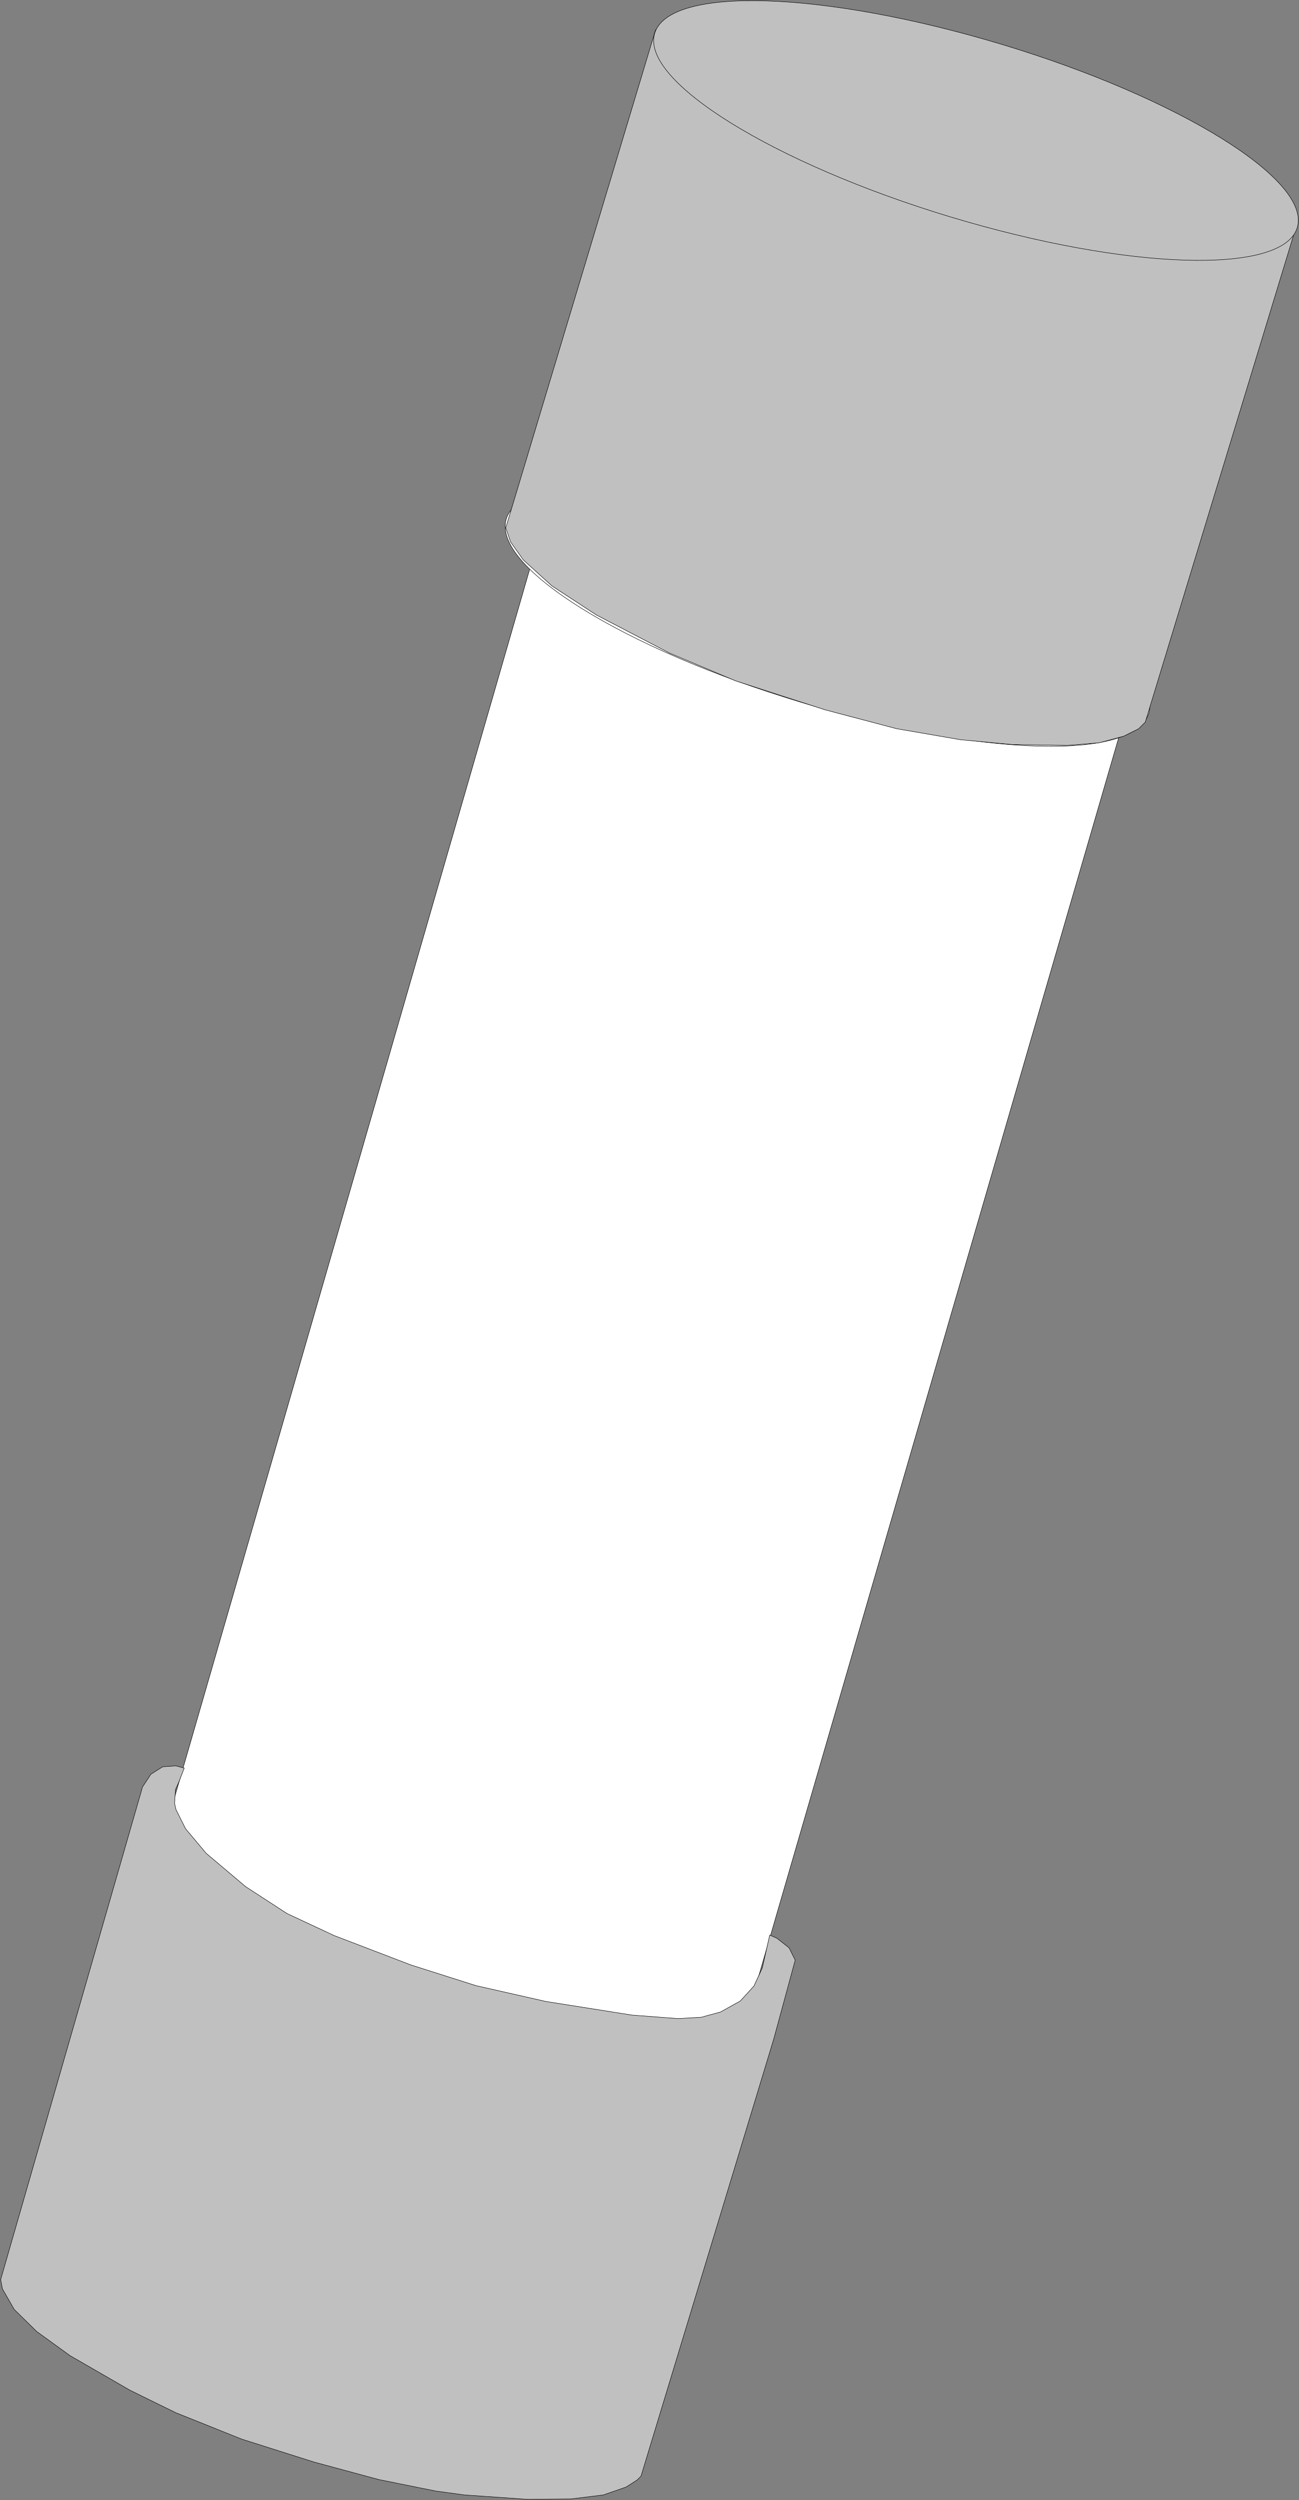 <svg xmlns="http://www.w3.org/2000/svg" viewBox="0 0 124.93 240.37" version="1.0"><rect x="0" y="0" width="124.93" height="240.37" fill="#808080" stroke="none"/><g stroke-linejoin="round" fill-rule="evenodd" stroke="#000" stroke-linecap="round" stroke-width=".042"><path d="M45.98 234.344l61.926-212.66-8.237-1.521-61.884 212.66 8.195 1.52z" fill="#fff"/><path d="M37.785 232.824l61.887-212.66-8.75-2.368-61.923 212.66 8.786 2.366zM28.999 230.454l61.923-212.66-8.445-2.914-61.969 212.66 8.49 2.915z" fill="#fff"/><path d="M20.508 227.544l61.969-212.66-7.35-3.215-61.885 212.66 7.266 3.21z" fill="#fff"/><path d="M13.242 224.334l61.885-212.66-5.407-3.216-61.969 212.71 5.491 3.169z" fill="#fff"/><path d="M7.751 221.164L69.72 8.454l-3.084-2.828-61.884 212.67 3 2.874zM4.752 218.294L66.636 5.624l-.338-2.195L4.372 216.05l.38 2.24zM60.173 233.074l61.889-212.66-2.37 1.396-61.927 212.7 2.408-1.44z" fill="#fff"/><path d="M57.765 234.514l61.926-212.7-4.858.464-61.969 212.66 4.9-.422zM52.865 234.934l61.967-212.66-6.93-.591-61.922 212.66 6.885.591zM119.692 21.81l2.366-1.395-.338-2.24-3.042-2.83-5.449-3.212-7.308-3.21-8.49-2.916-8.744-2.324-8.238-1.521-6.885-.592-4.9.465L66.3 3.429l.337 2.198 3.084 2.83 5.407 3.212 7.35 3.211 8.448 2.916 8.744 2.366 8.238 1.52 6.927.592 4.858-.464z" fill="#fff"/><path d="M122.902 18.26L66.087 2.374l-62.391 215.7.169 1.183.718 1.479 2.239 2.239 3.802 2.704 4.73 2.493 6.76 2.958 6.716 2.366 7.772 2.113 6.337 1.225 5.913.676 3 .085 3.463-.338 3.042-.803 1.267-.718.592-.888v-.718l-.043-.127 62.73-215.75z" fill="#fff"/><path d="M48.683 49.909c-1.352 4.605 11.363 12.507 28.386 17.62 17.108 5.197 32.019 5.662 33.413 1.056 1.394-4.564-11.321-12.423-28.386-17.62-17.066-5.155-32.019-5.662-33.413-1.056z" fill="#fff"/><path d="M63.045 2.88L48.641 50.753l.465 1.352 1.225 1.733 2.745 2.492 4.267 2.79 7.054 3.675 6.336 2.662 8.618 2.789 6.885 1.817 6.125 1.056 4.985.465 5.322.084 3.042-.253 2.365-.634 1.436-.718.634-.634 14.7-48.253L63.048 2.88z" fill="silver"/><path d="M62.961 3.218c-1.352 4.563 11.363 12.465 28.386 17.62 17.066 5.155 32.019 5.62 33.413 1.056 1.39-4.563-11.32-12.464-28.39-17.619C79.264-.88 64.311-1.387 62.959 3.22zM17.213 171.304l.507-1.31-.803-.212-1.267.085-1.14.718-.803 1.226L.063 219.177l.169.887 1.14 1.986 2.155 2.113 3.21 2.324 5.787 3.338 4.393 2.154 6.337 2.536 6.927 2.197 6.252 1.69 5.45 1.099 2.787.38 6.083.422 4.182-.042 3.083-.38 2.197-.76 1.056-.677.38-.38 12.757-42 2.07-7.606-.591-1.183-1.183-.93-.676-.295-.718 3.169-.803 1.732-1.31 1.437-1.9 1.056-1.859.507-2.238.127-4.436-.338-8.28-1.31-6.716-1.521-6.251-1.986-7.393-2.831-4.52-2.113-3.97-2.577-3.802-3.211-1.986-2.367-.929-1.859-.127-.591.085-1.31.338-.76z" fill="silver"/></g></svg>